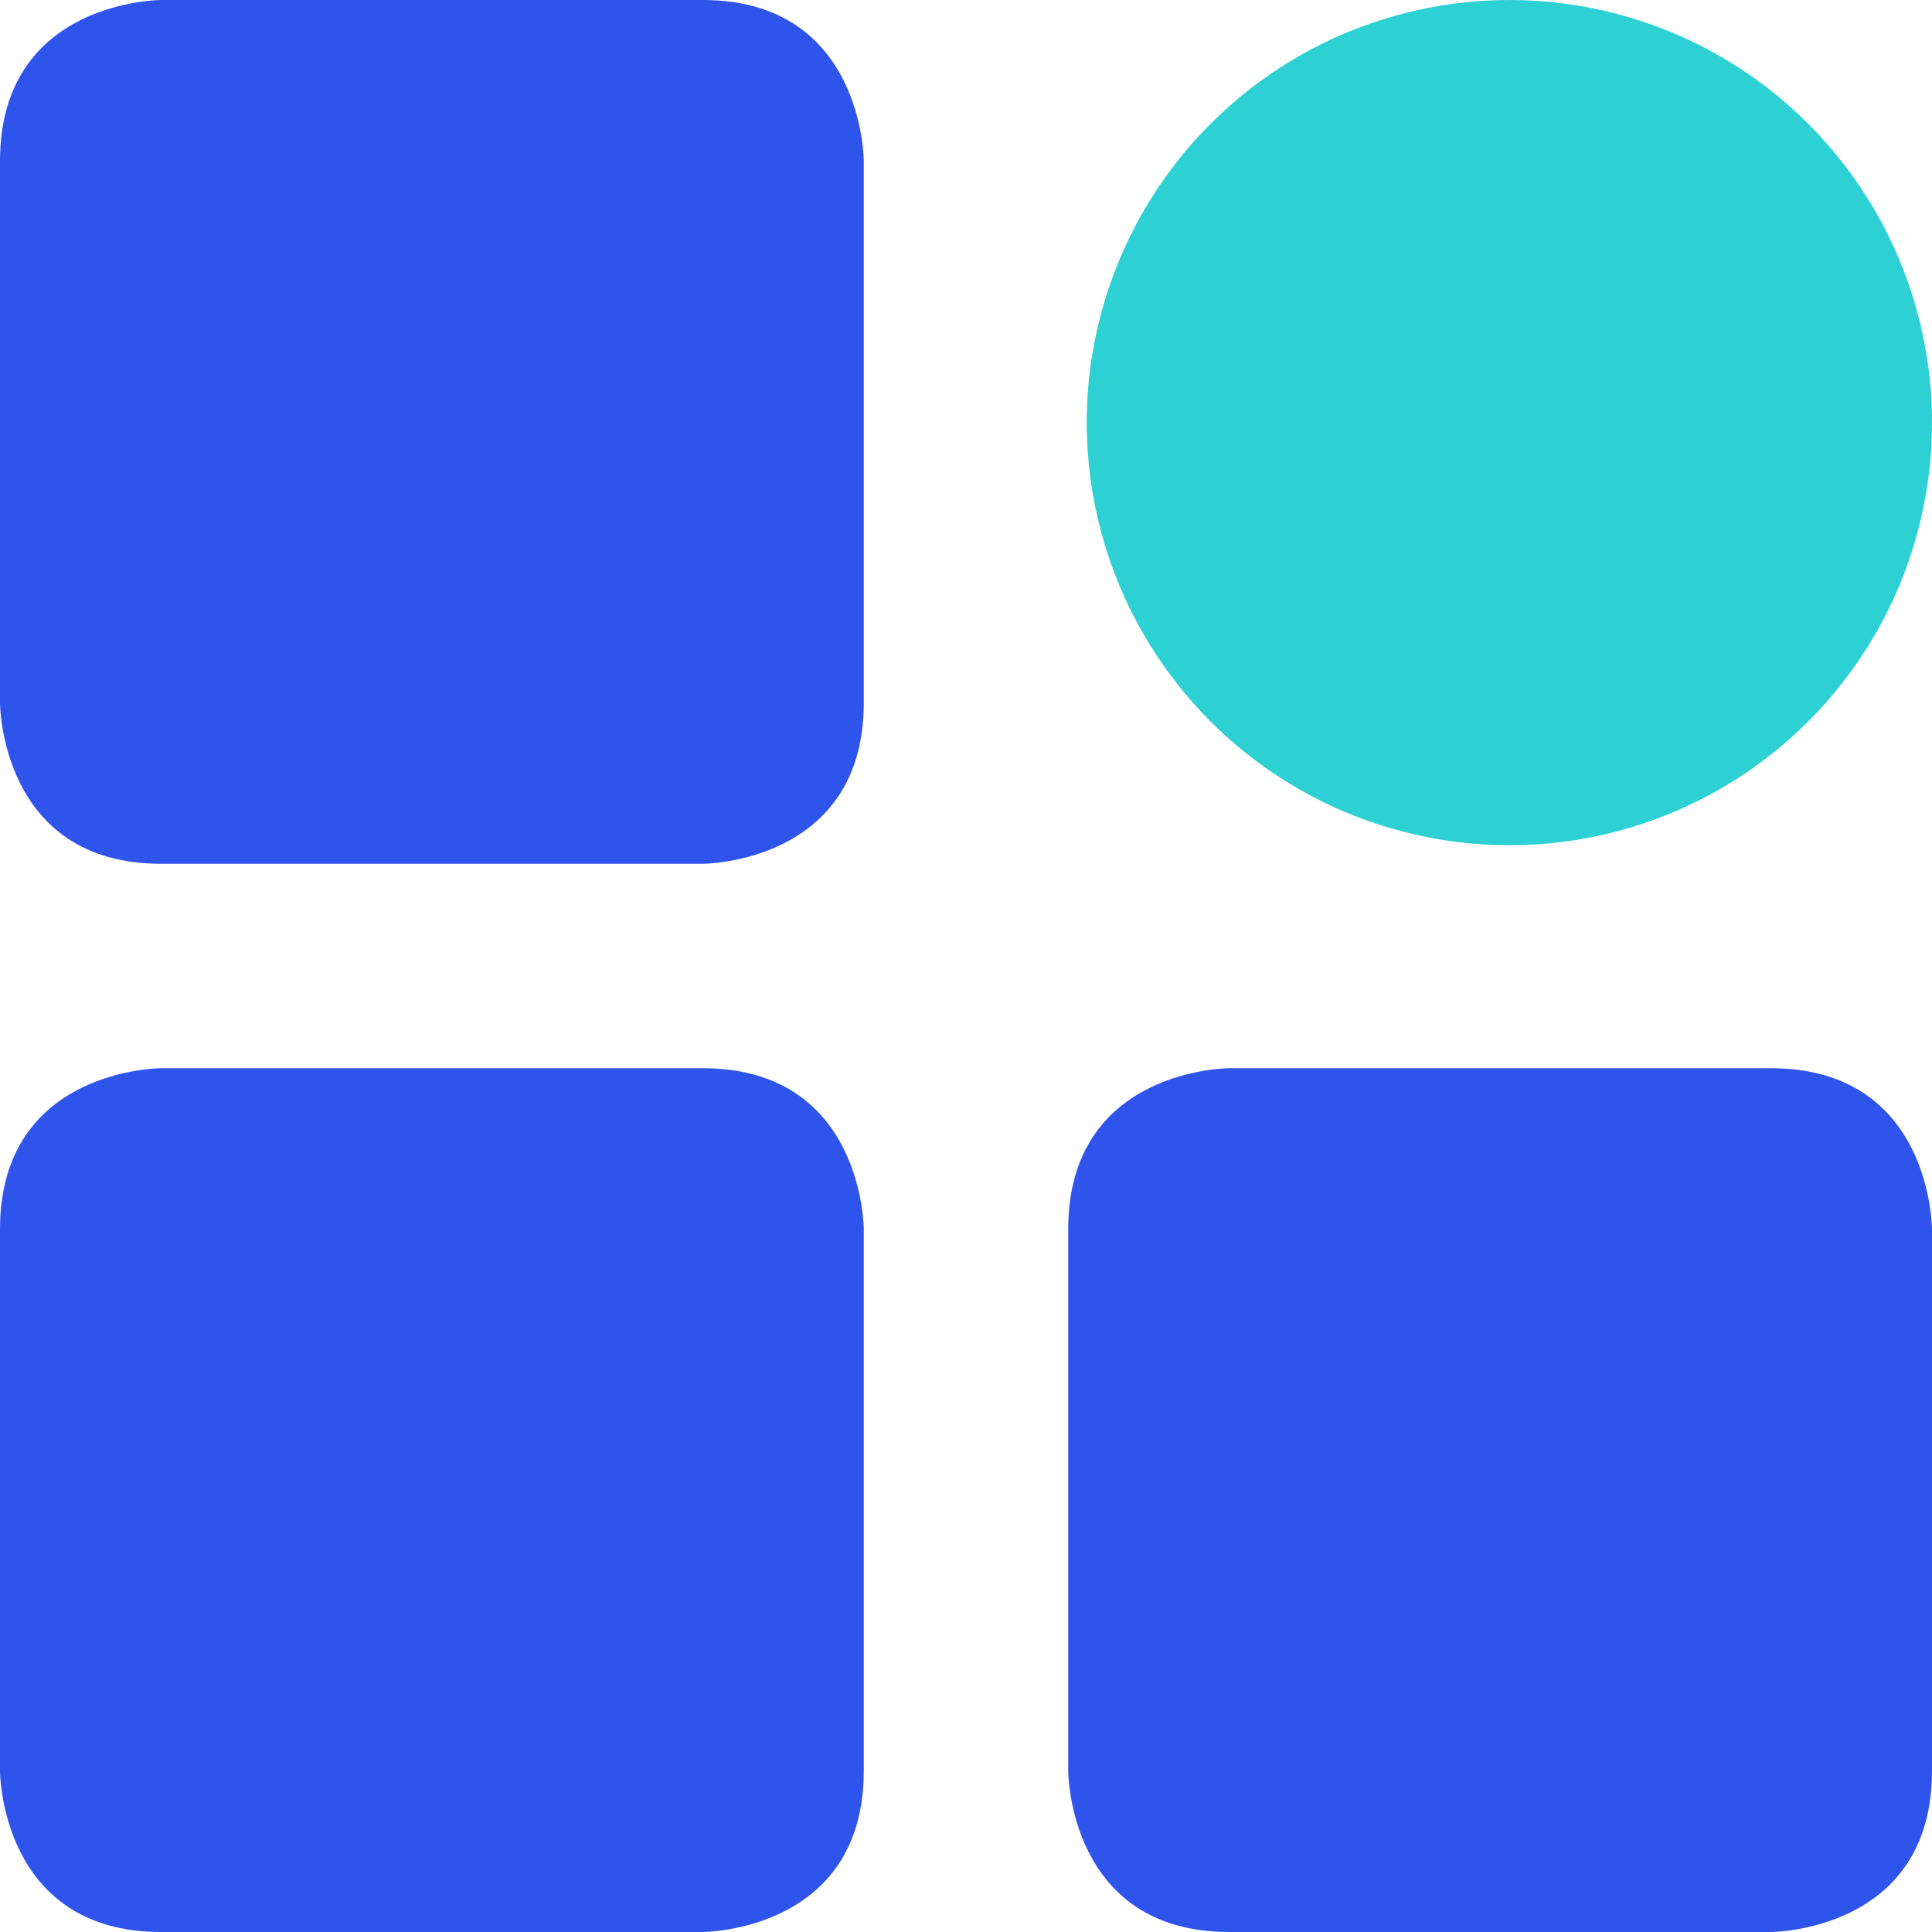 <svg width="32" height="32" viewBox="0 0 32 32" fill="none" xmlns="http://www.w3.org/2000/svg">
<g clip-path="url(#clip0_692_35809)">
<path d="M2.667 32H11.64C11.64 32 14.307 32 14.307 29.333V20.36C14.307 20.36 14.307 17.693 11.64 17.693H2.667C2.667 17.693 0 17.693 0 20.36V29.333C0 29.333 0 32 2.667 32ZM20.36 32H29.333C29.333 32 32 32 32 29.333V20.36C32 20.36 32 17.693 29.333 17.693H20.36C20.36 17.693 17.693 17.693 17.693 20.36V29.333C17.693 29.333 17.693 32 20.36 32ZM2.667 14.307H11.64C11.64 14.307 14.307 14.307 14.307 11.64V2.667C14.307 2.667 14.307 0 11.64 0H2.667C2.667 0 0 0 0 2.667V11.64C0 11.64 0 14.307 2.667 14.307Z" fill="#2F54EB"/>
<circle cx="25" cy="7" r="7" fill="#2ED1D3"/>
</g>
<defs>
<clipPath id="clip0_692_35809">
<rect width="32" height="32" fill="white"/>
</clipPath>
</defs>
</svg>

